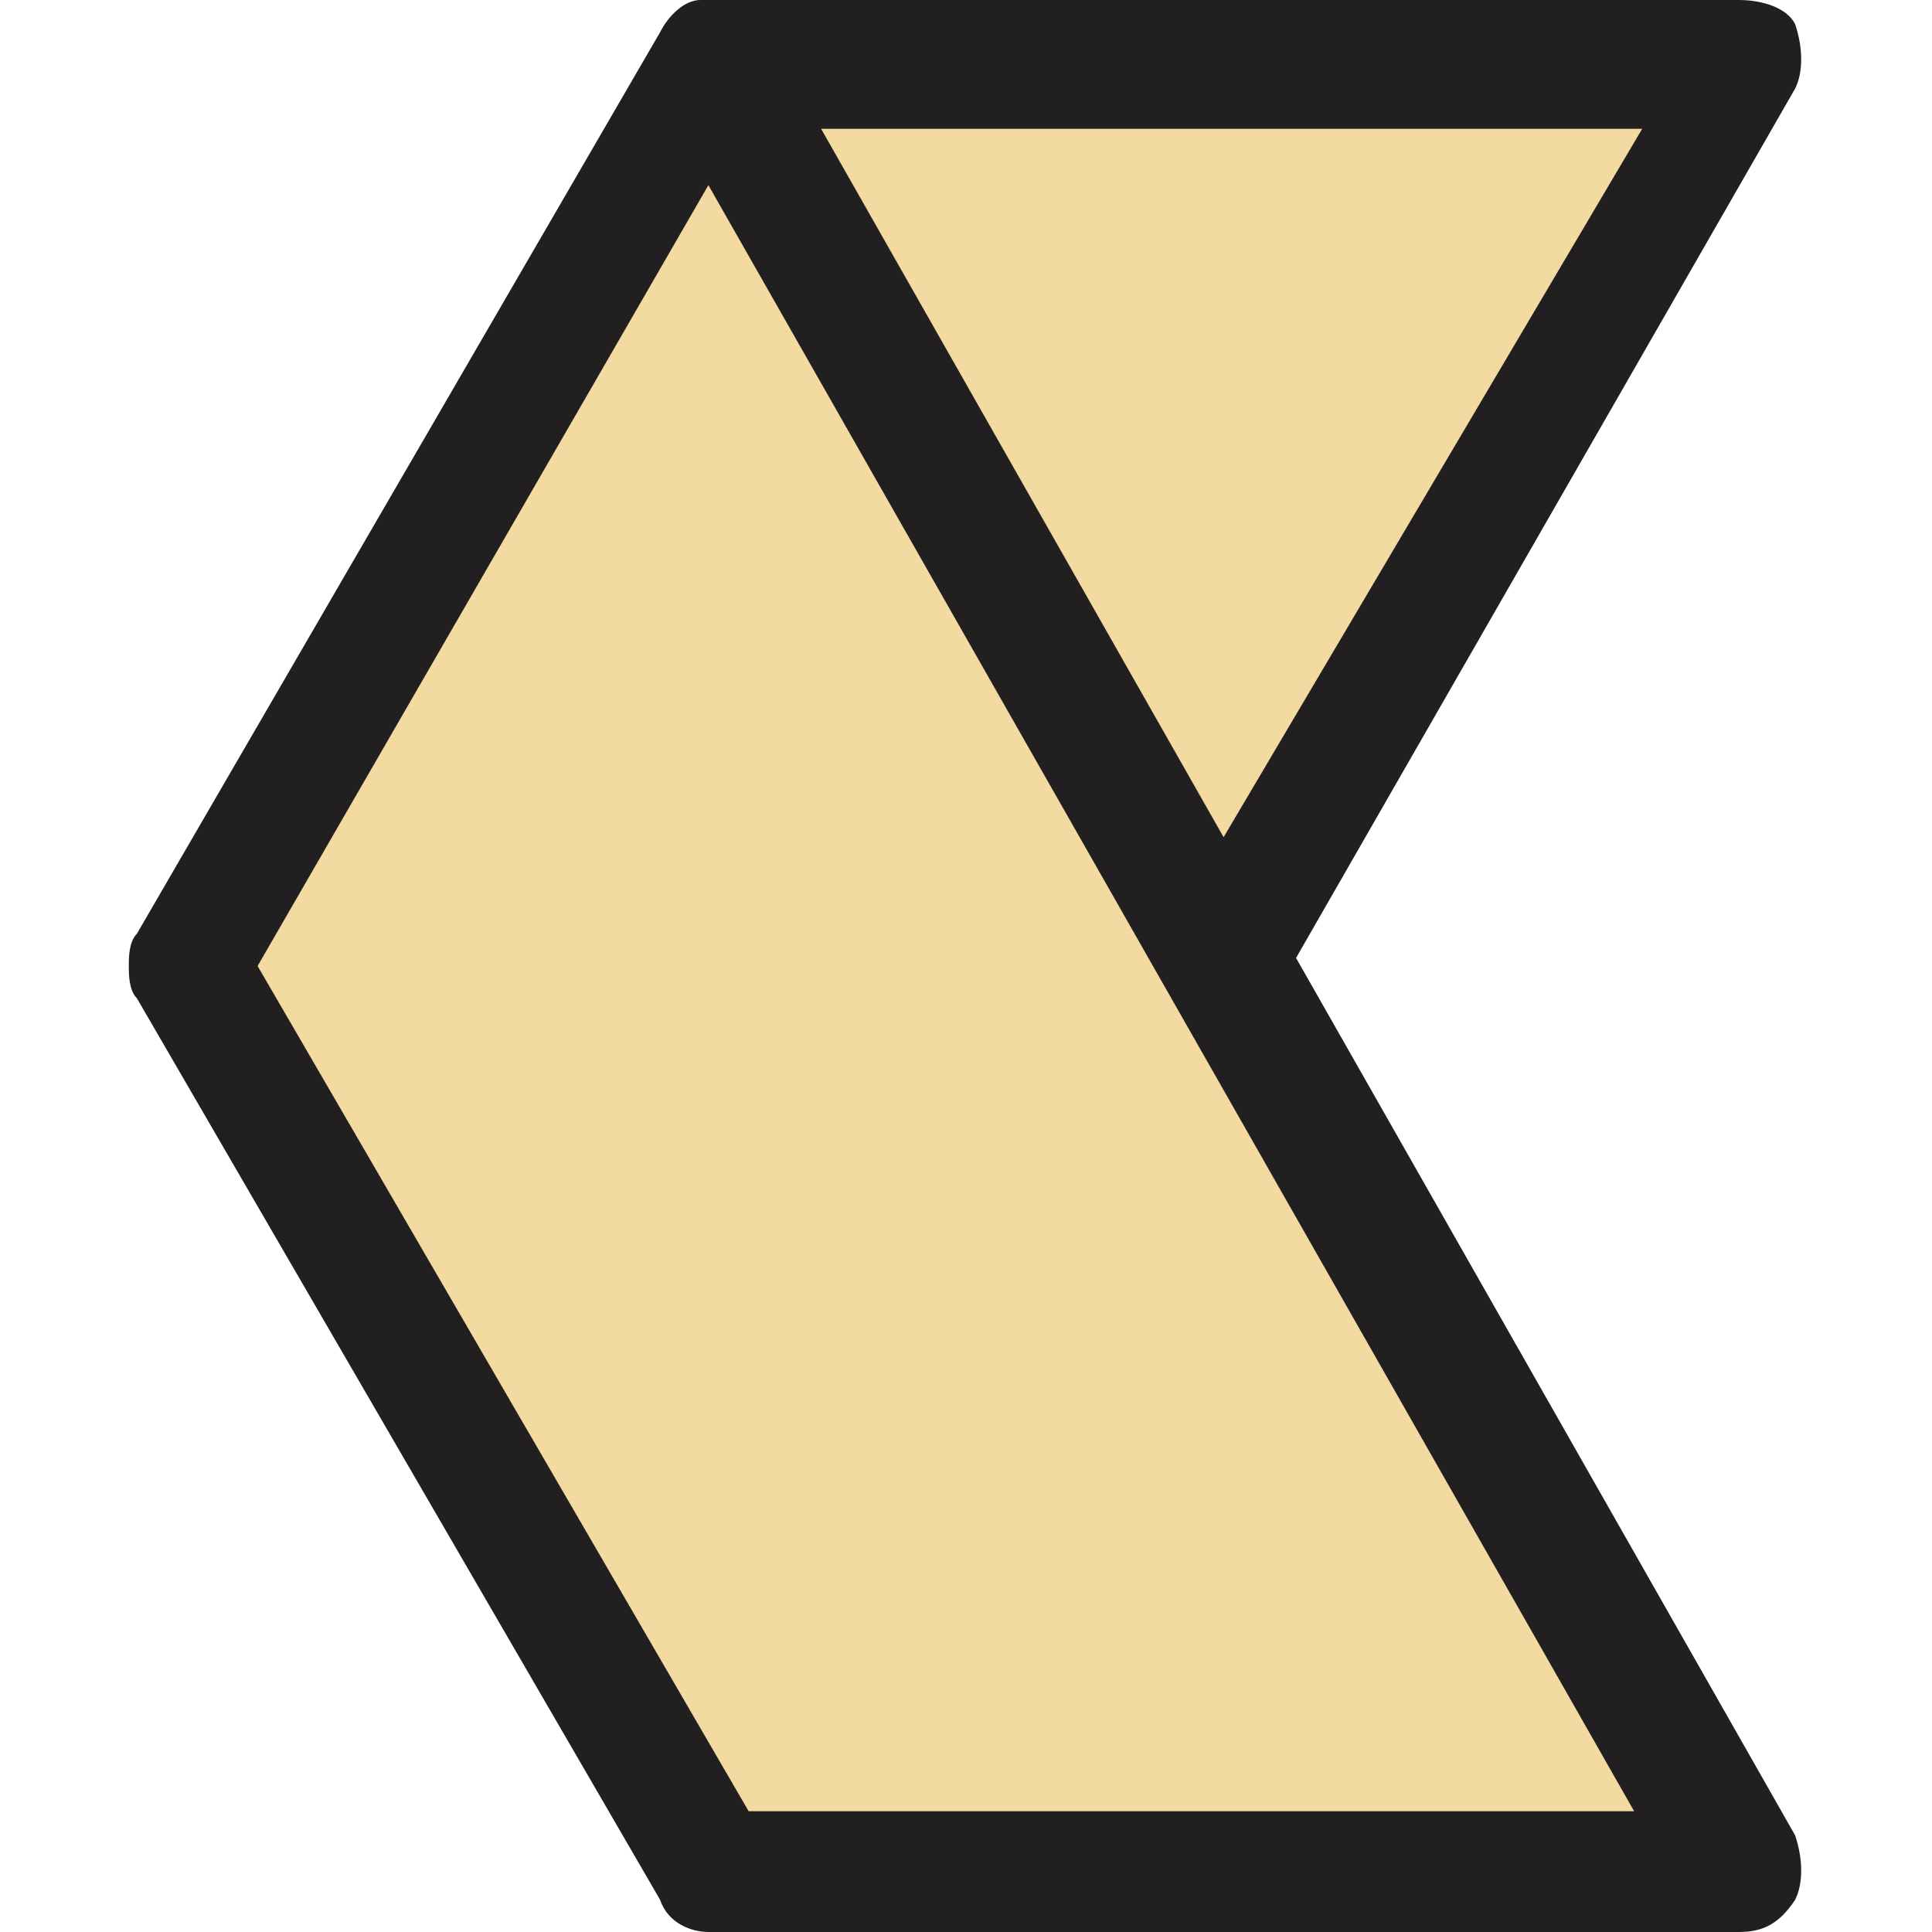 <?xml version="1.0" encoding="utf-8"?>
<!-- Generator: Adobe Illustrator 25.4.1, SVG Export Plug-In . SVG Version: 6.00 Build 0)  -->
<svg version="1.1" id="Layer_1" xmlns="http://www.w3.org/2000/svg" xmlns:xlink="http://www.w3.org/1999/xlink" x="0px" y="0px"
	 viewBox="0 0 24 24" style="enable-background:new 0 0 24 24;" xml:space="preserve">
<style type="text/css">
	.st0{fill:#F2DAA0;}
	.st1{fill:#221F20;}
</style>
<g>
	<polygon class="st0" points="21.6,23 15.2,11.5 21.6,0.5 8.9,0.8 2.4,12 8.8,23 21.1,23.5 	"/>
	<path class="st1" d="M21.6,0H8.8c0,0-0.1,0-0.1,0l0,0c-0.2,0-0.4,0.2-0.5,0.4L1.7,11.6c-0.1,0.1-0.1,0.3-0.1,0.4
		c0,0.1,0,0.3,0.1,0.4l6.5,11.2C8.3,23.9,8.6,24,8.8,24h12.8c0.3,0,0.5-0.1,0.7-0.4c0.1-0.2,0.1-0.5,0-0.8l-6.2-10.9l6.2-10.8
		c0.1-0.2,0.1-0.5,0-0.8C22.2,0.1,21.9,0,21.6,0z M20.3,22.5h-11L3.2,12l5.6-9.7L20.3,22.5z M15.2,10.4l-5-8.8h10.2L15.2,10.4z"/>
</g>
</svg>
